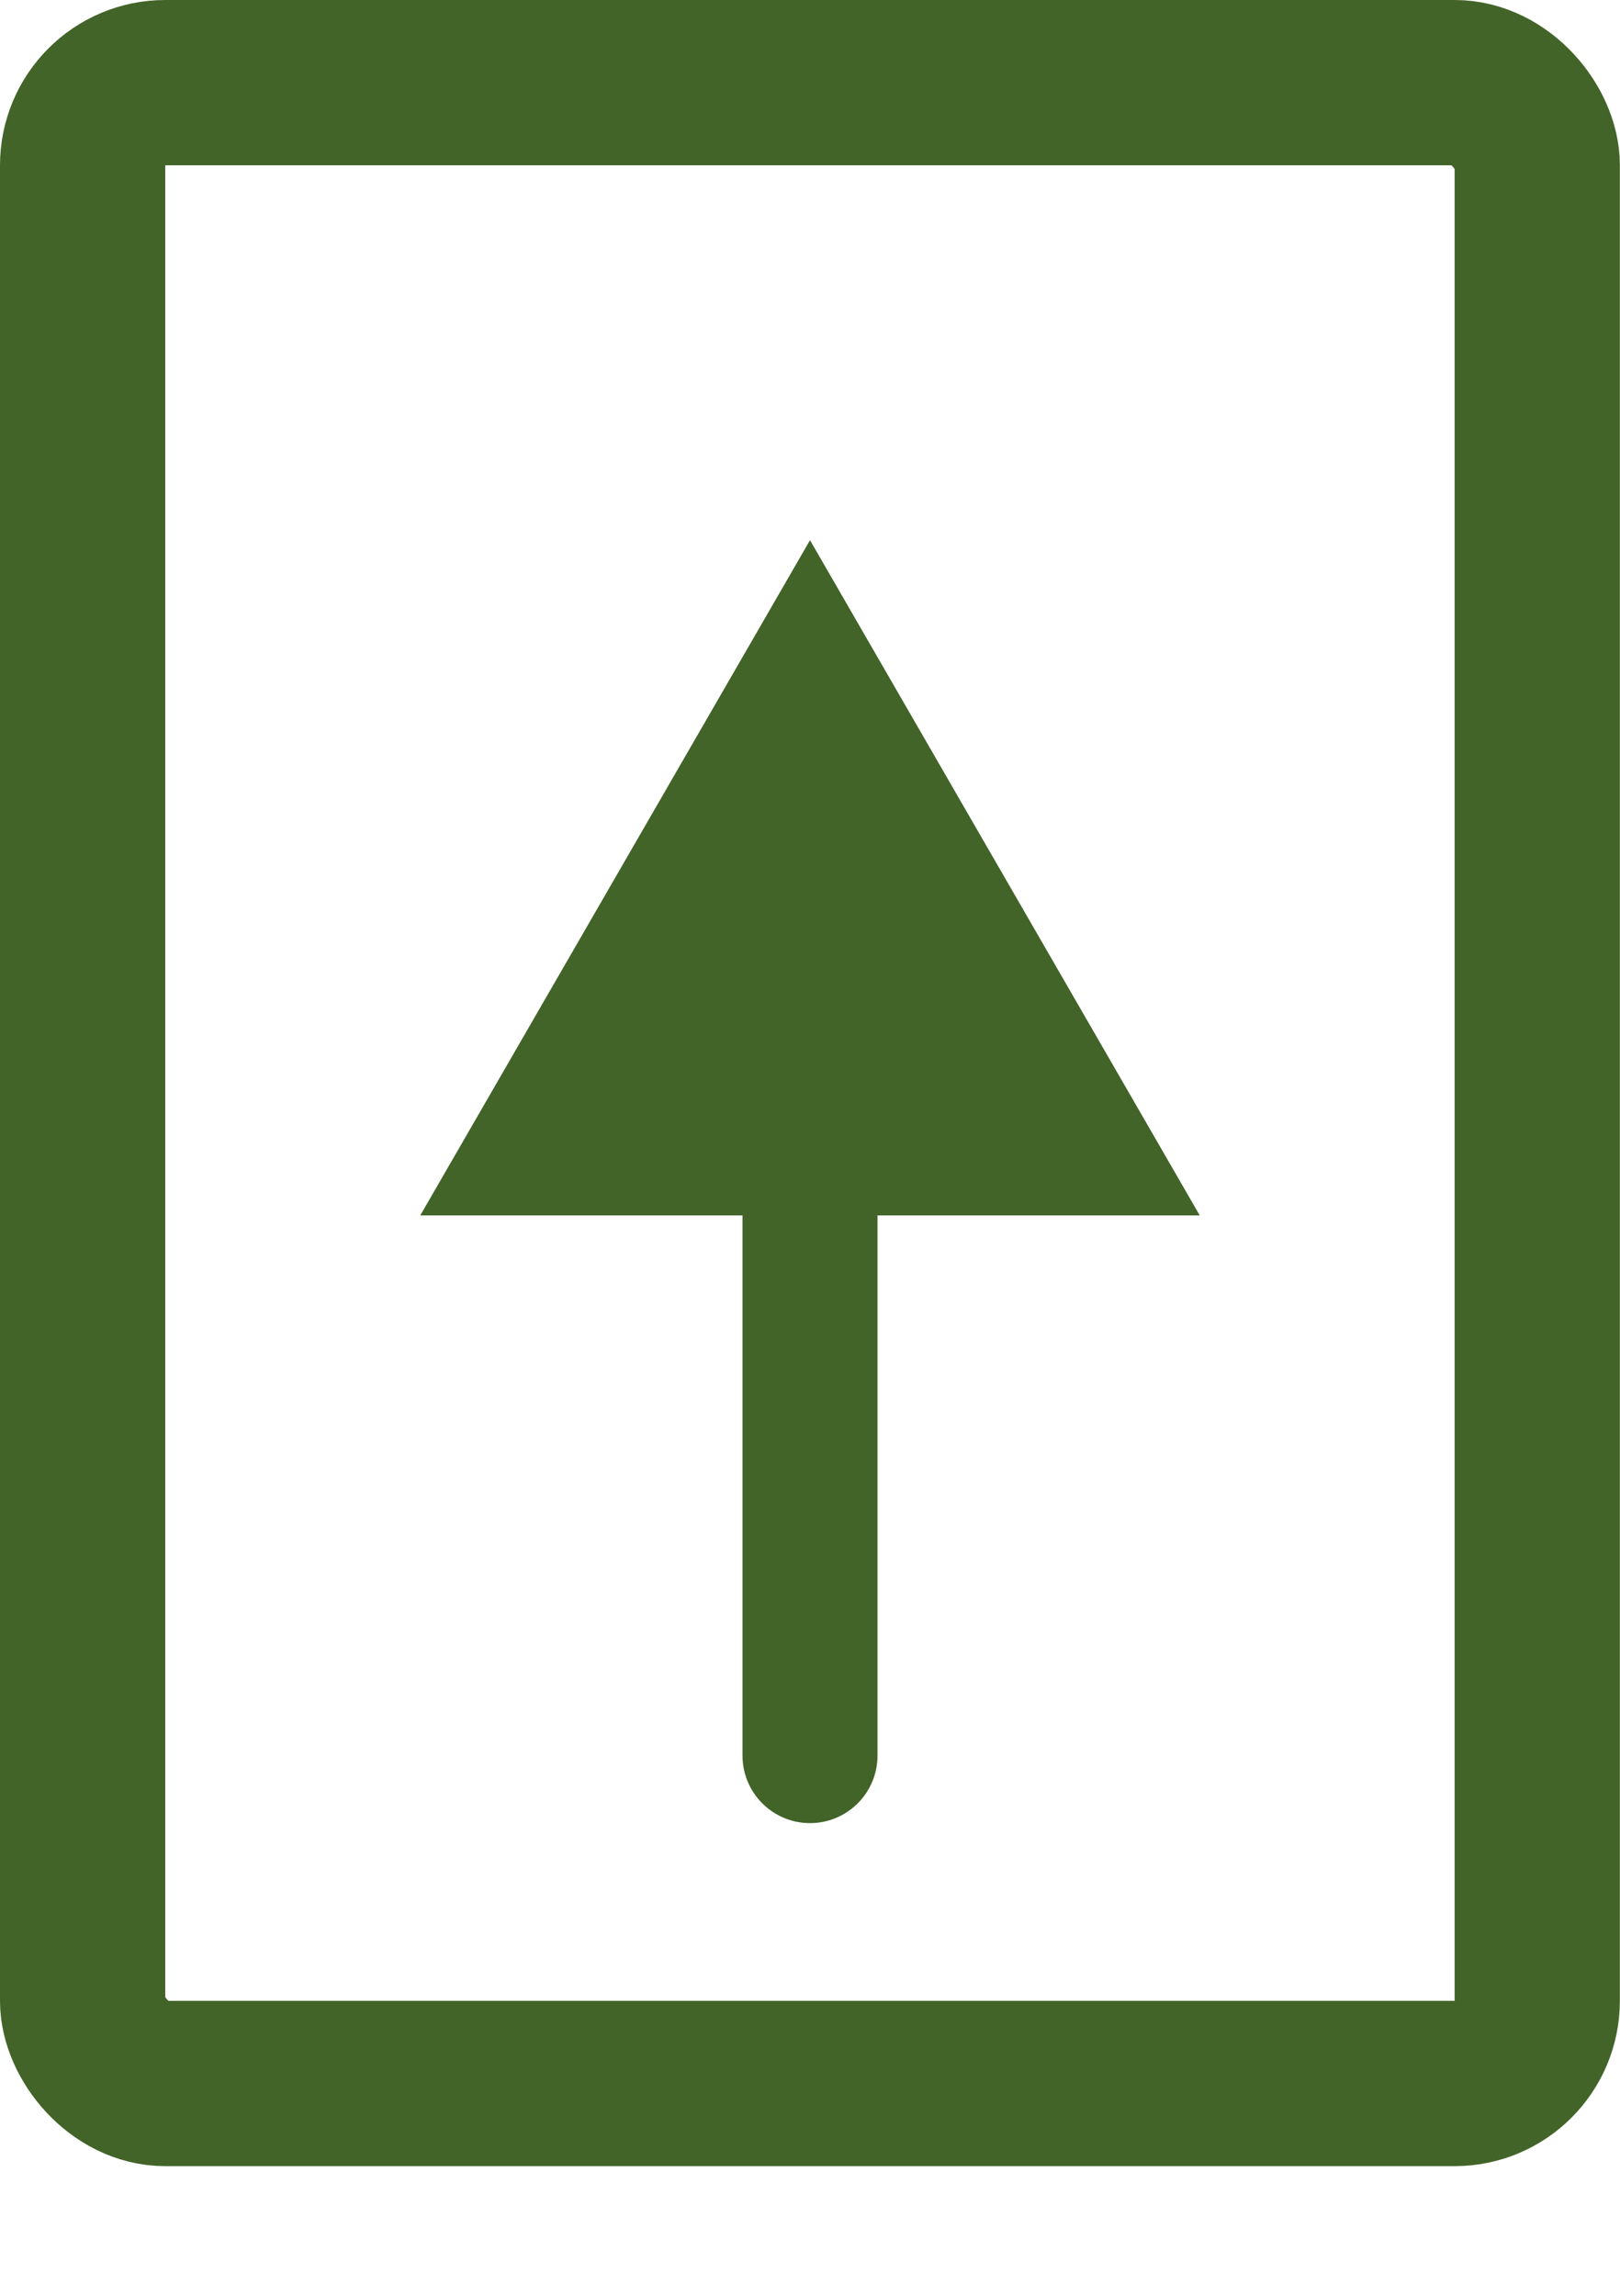 <svg width="12" height="17" viewBox="0 0 12 17" fill="none" xmlns="http://www.w3.org/2000/svg">
<rect x="0.612" y="0.612" width="10.775" height="14.816" rx="0.612" stroke="#426428" stroke-width="1.224"/>
<path d="M5.5 13C5.5 13.276 5.724 13.5 6 13.5C6.276 13.5 6.5 13.276 6.5 13H5.5ZM6 4L3.113 9H8.887L6 4ZM6.5 13V8.5H5.5V13H6.5Z" fill="#426428"/>
</svg>
